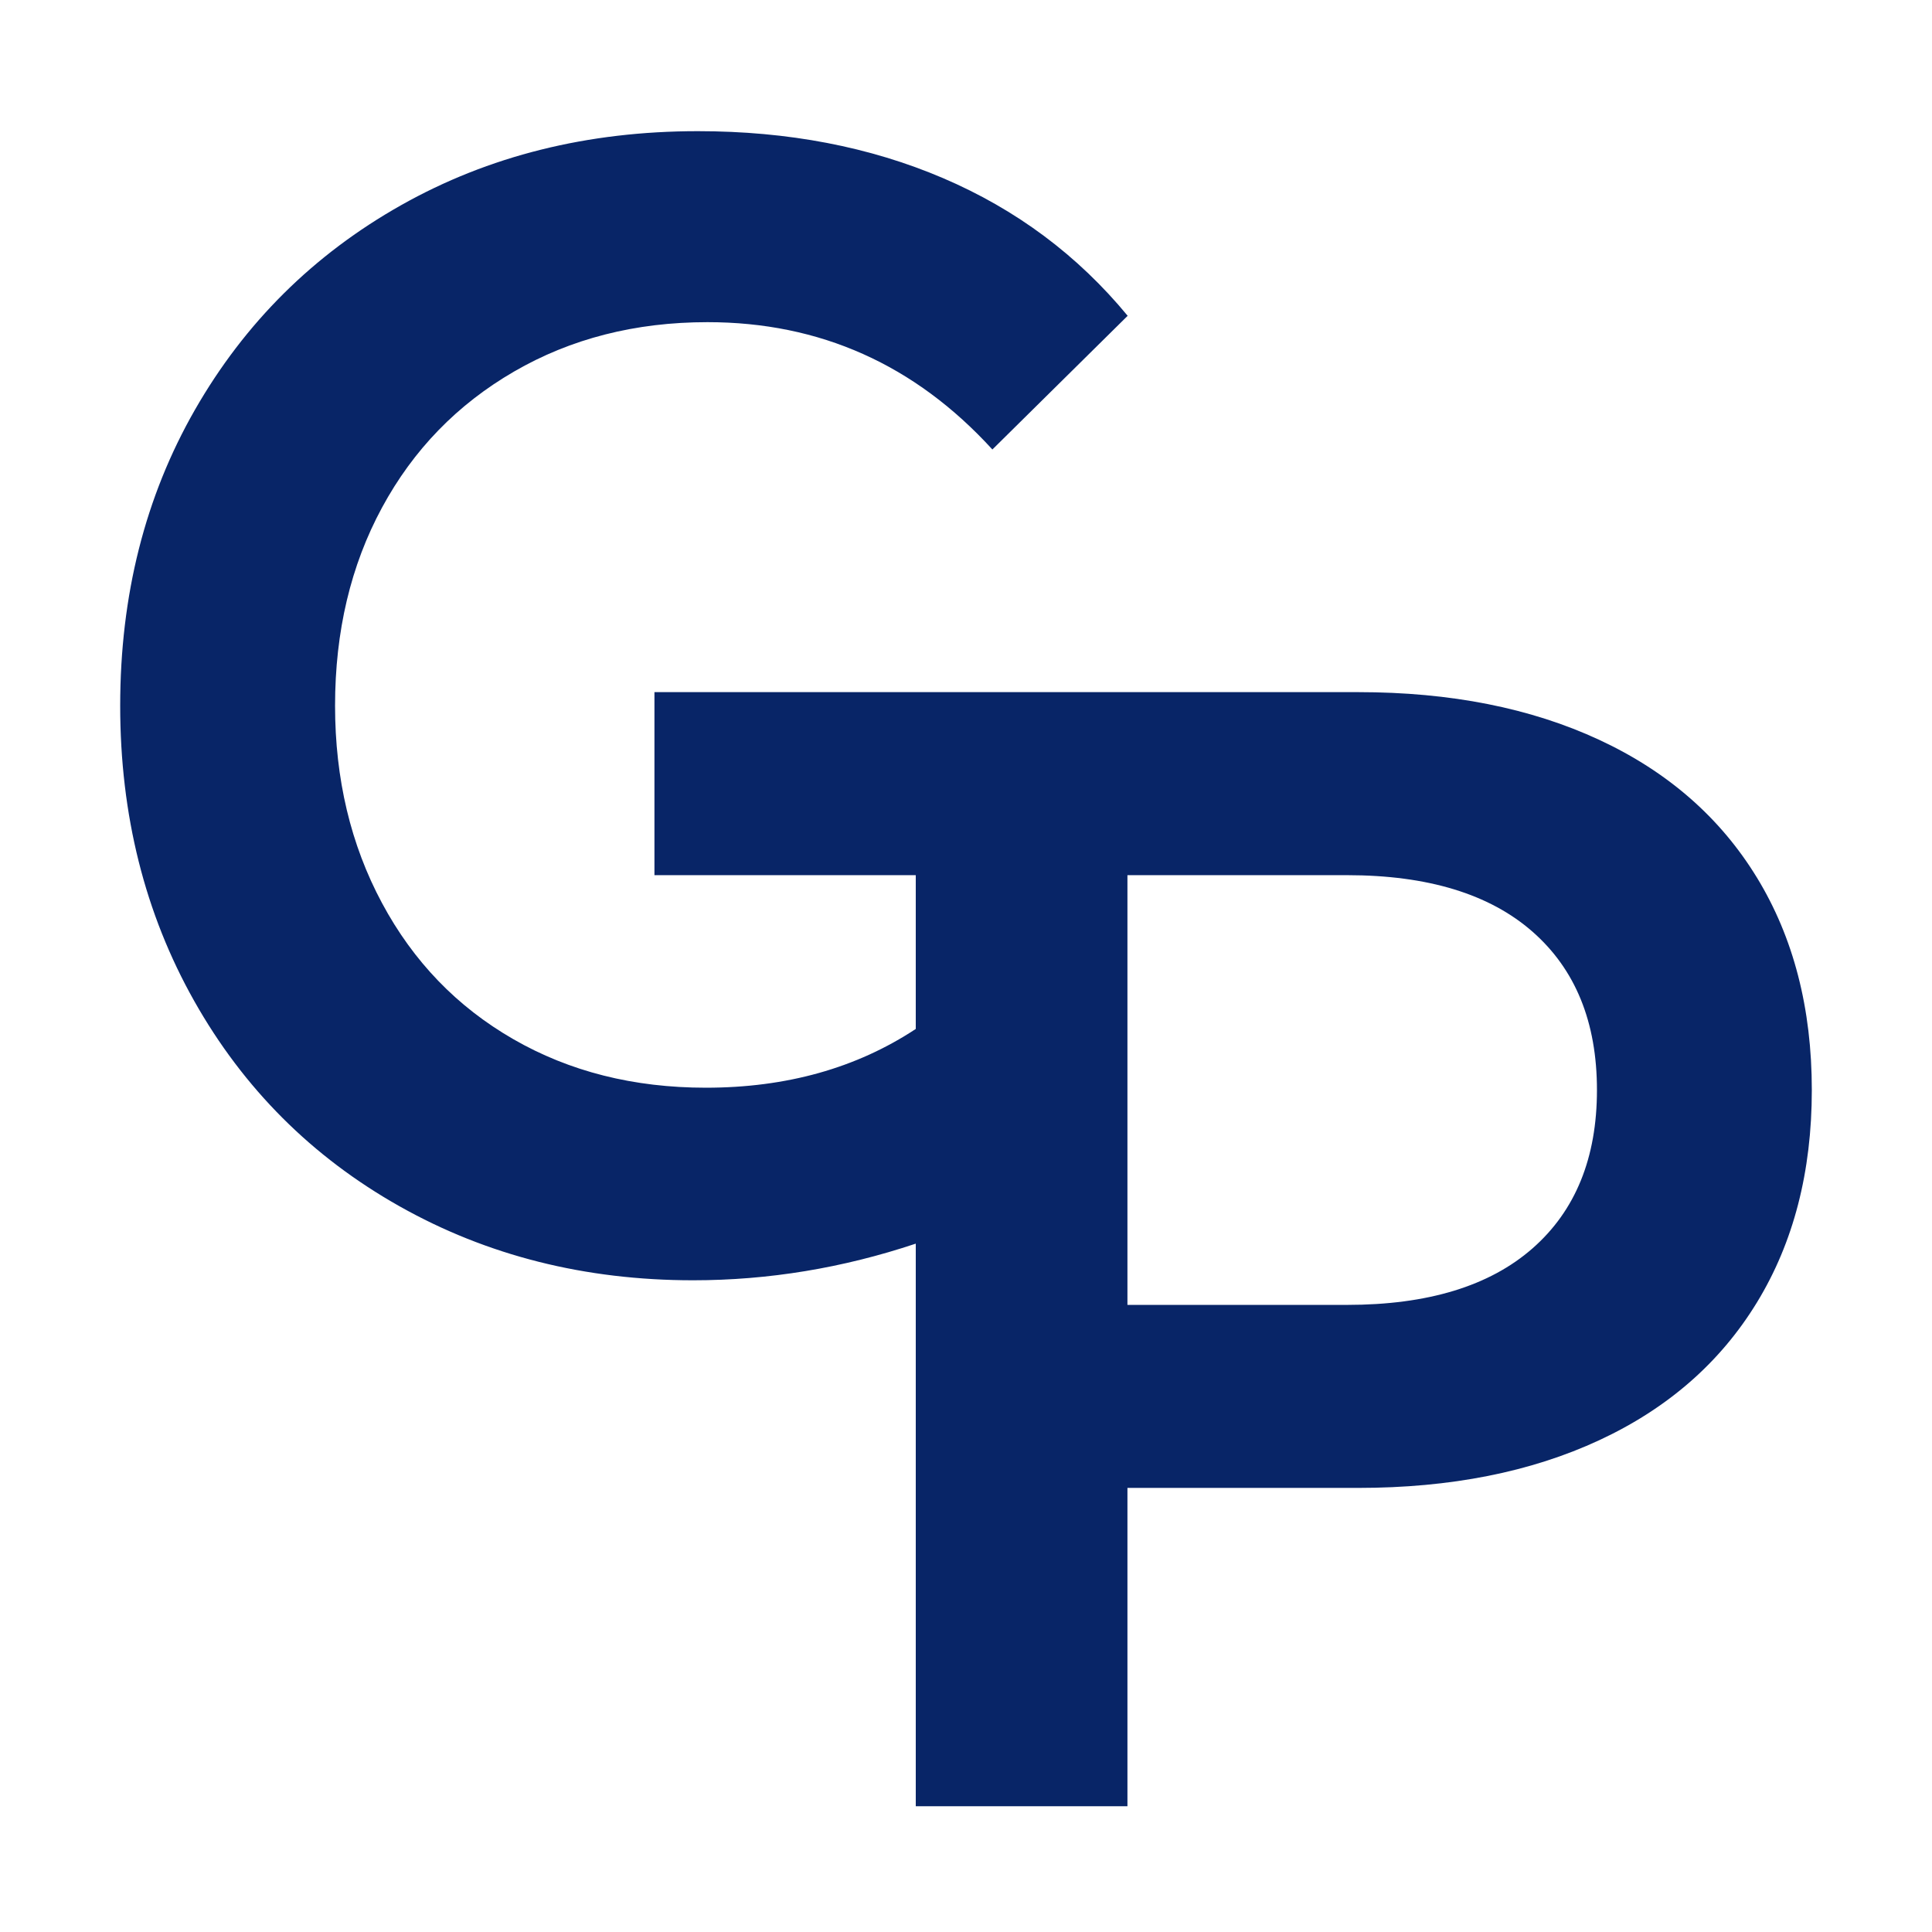 <svg xmlns="http://www.w3.org/2000/svg" id="_&#xB808;&#xC774;&#xC5B4;_1" data-name="&#xB808;&#xC774;&#xC5B4;_1" viewBox="0 0 350 350"><defs><style>      .st0 {        fill: #082567;      }      .st1 {        fill: #fff;      }    </style></defs><rect class="st1" width="350" height="350"></rect><path class="st0" d="M318.278,158.977c-6.633-10.857-16.146-19.173-28.544-24.94-12.398-5.765-26.959-8.65-43.684-8.65h-127.491v33.158h47.34v27.858c-10.76,7.096-23.433,10.646-38.021,10.646-13.074,0-24.702-2.929-34.887-8.794-10.19-5.861-18.118-14.078-23.785-24.653-5.672-10.568-8.507-22.49-8.507-35.751,0-13.453,2.836-25.419,8.507-35.898,5.667-10.475,13.644-18.693,23.932-24.651,10.279-5.956,21.955-8.939,35.03-8.939,20.371,0,37.576,7.69,51.612,23.066l24.506-24.219c-9.037-10.958-20.184-19.269-33.445-24.94-13.262-5.669-28.068-8.507-44.405-8.507-19.993,0-37.915,4.47-53.771,13.408-15.856,8.937-28.308,21.29-37.34,37.049-9.037,15.766-13.551,33.641-13.551,53.631,0,19.798,4.47,37.625,13.408,53.484,8.939,15.859,21.337,28.256,37.194,37.193,15.861,8.939,33.592,13.408,53.197,13.408,13.678,0,27.114-2.228,40.327-6.637v101.918h38.346v-57.667h41.805c16.725,0,31.286-2.882,43.684-8.649,12.398-5.767,21.911-14.078,28.544-24.94,6.633-10.857,9.949-23.687,9.949-38.491,0-14.799-3.316-27.631-9.949-38.493ZM277.626,226.159c-7.786,6.824-18.986,10.234-33.592,10.234h-39.789v-77.848h39.789c14.606,0,25.806,3.414,33.592,10.236,7.781,6.825,11.677,16.389,11.677,28.689,0,12.302-3.895,21.866-11.677,28.689Z"></path></svg>